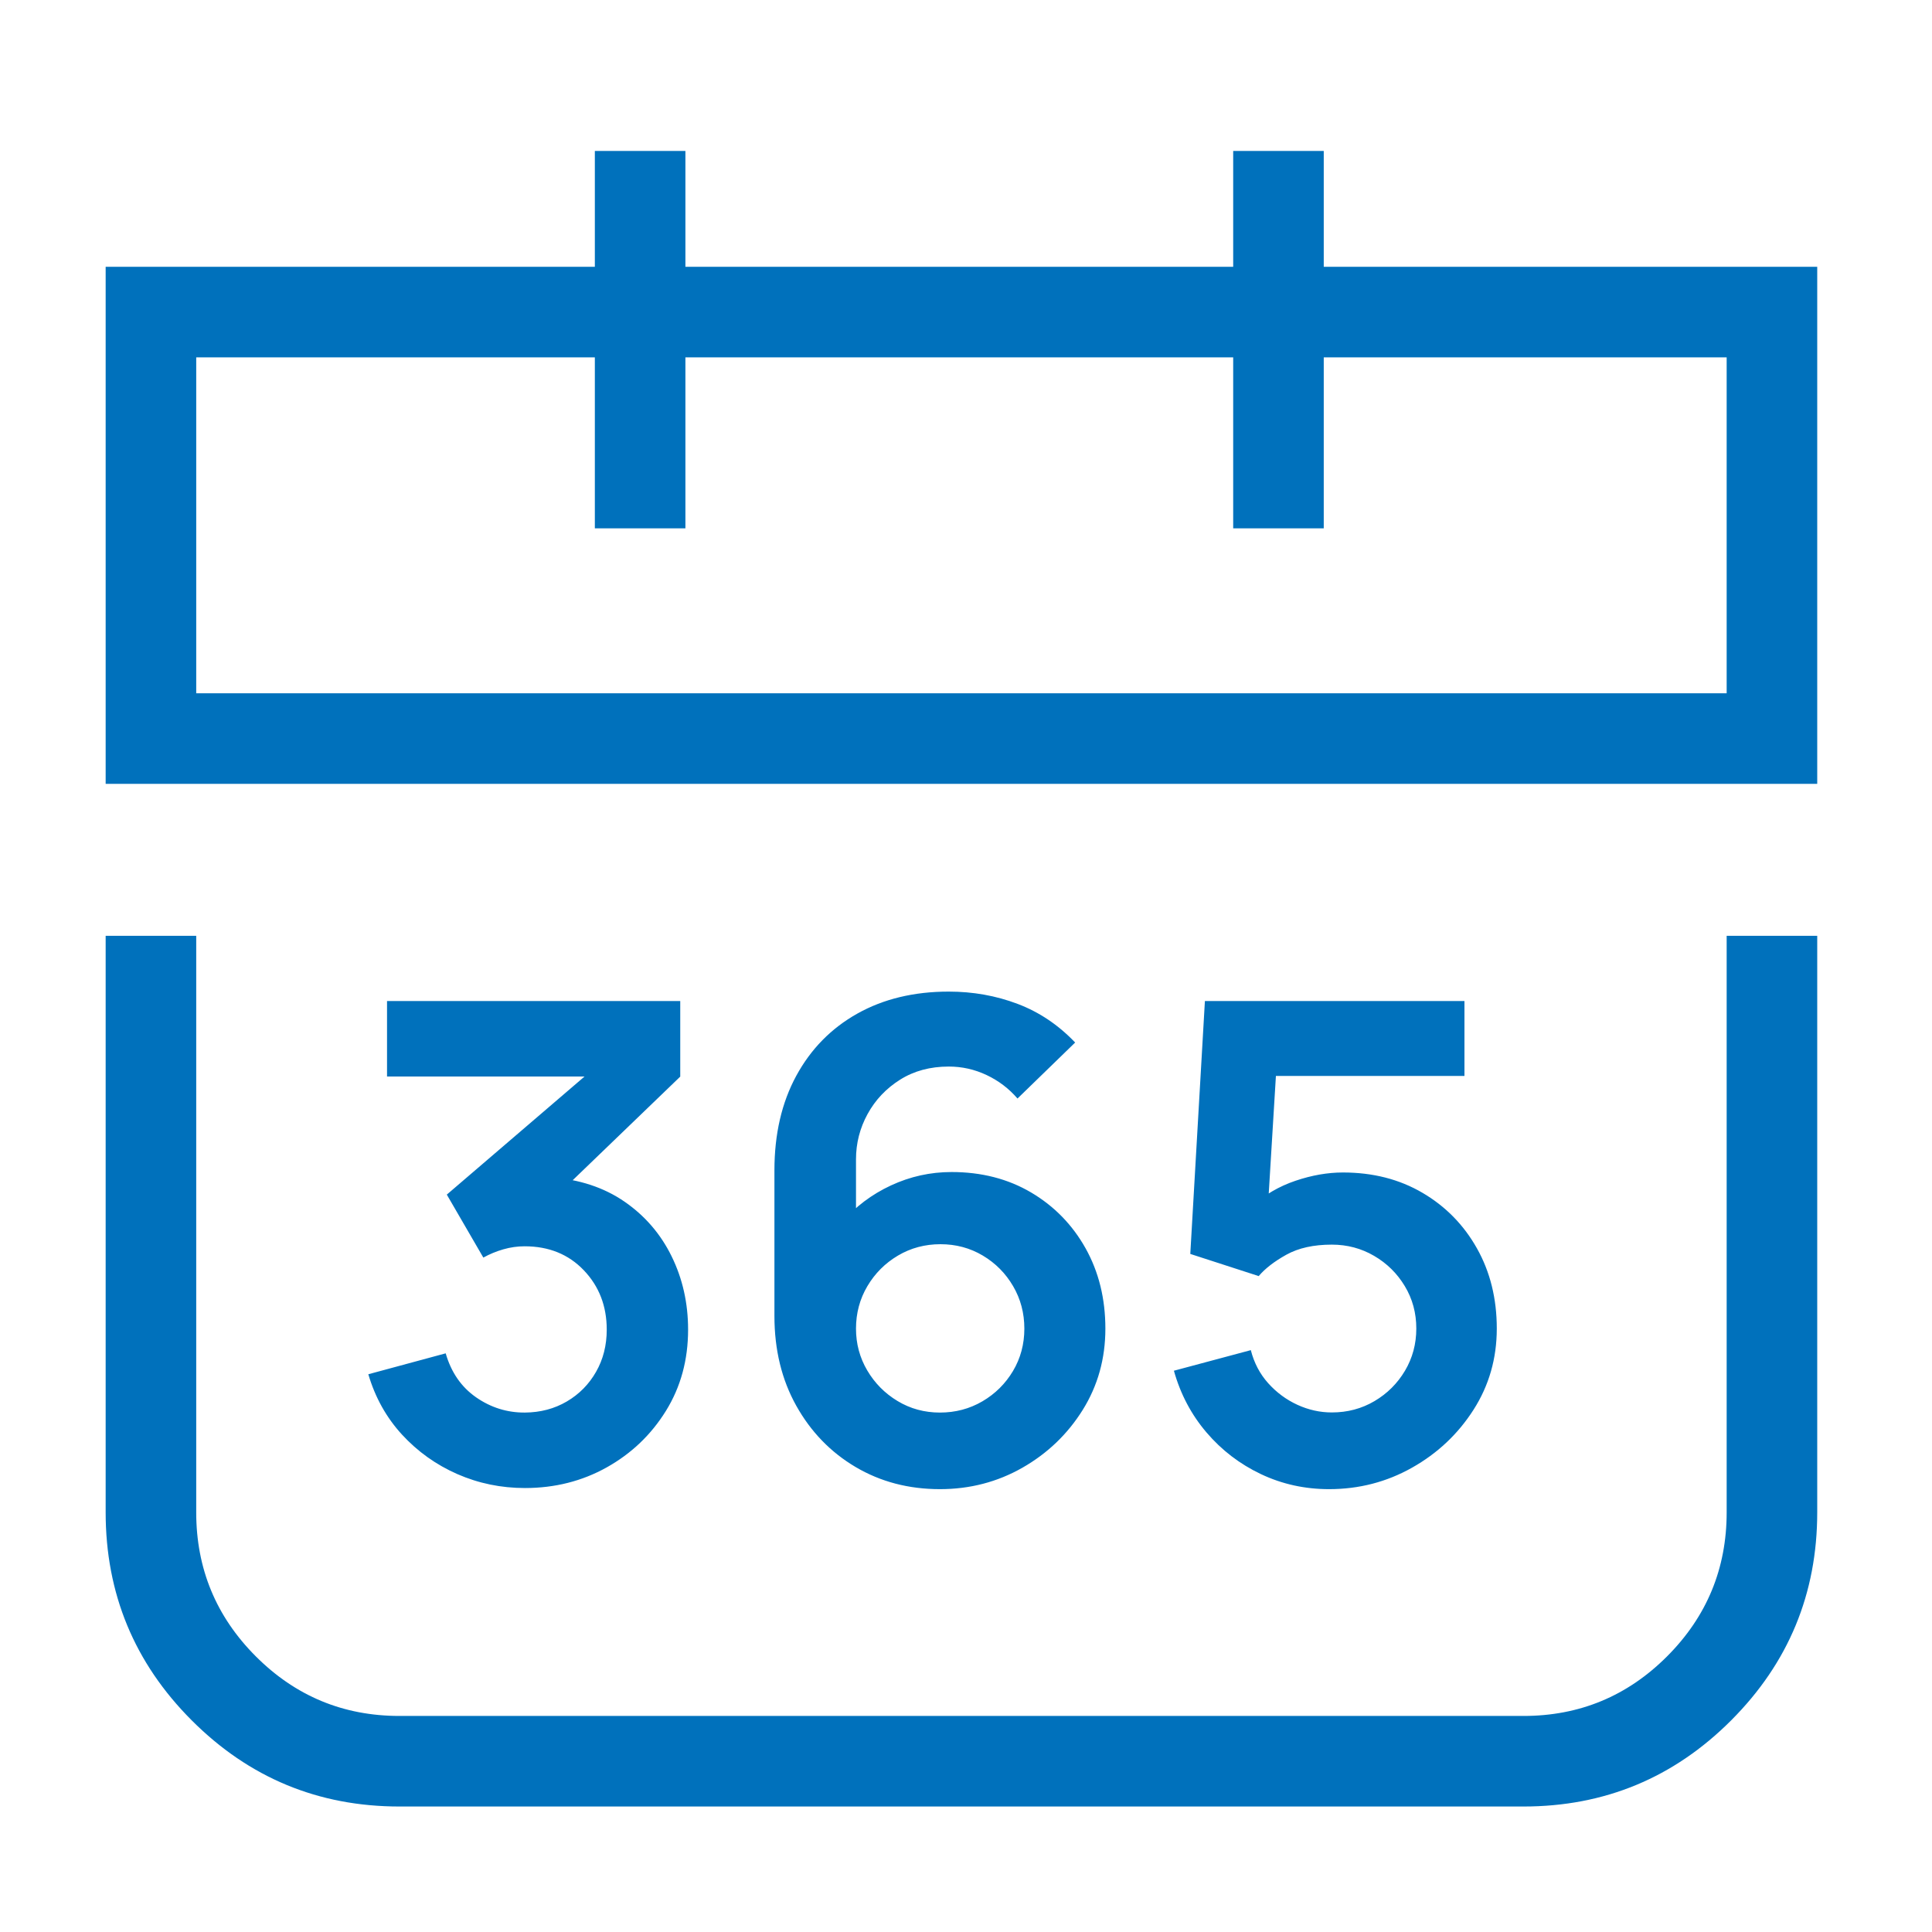 <svg viewBox="0 0 64 64" height="64" width="64" version="1.1" fill="none" xmlns:xlink="http://www.w3.org/1999/xlink" xmlns="http://www.w3.org/2000/svg"><defs><clipPath id="master_svg0_35_0652"><rect rx="0" height="64" width="64" y="0" x="0"></rect></clipPath></defs><g clip-path="url(#master_svg0_35_0652)"><rect fill-opacity="0" fill="#DDDDDD" rx="0" height="64" width="64" y="0" x="0"></rect><g><g><path style="mix-blend-mode:passthrough" fill-opacity="1" fill="#0071BC" fill-rule="evenodd" d="M6.5,50.099L6.5,31L3.5,31L3.5,50.099Q3.5,54.134,6.35,56.988Q9.201,59.843,13.232,59.843L50.466,59.843Q54.497,59.843,57.348,56.988Q60.198,54.134,60.198,50.099L60.198,31L57.198,31L57.198,50.099Q57.198,52.892,55.225,54.868Q53.253,56.843,50.466,56.843L13.232,56.843Q10.445,56.843,8.473,54.868Q6.5,52.892,6.5,50.099Z"></path></g><g><rect style="mix-blend-mode:passthrough" stroke-width="3" fill="none" stroke="#0071BC" stroke-opacity="1" fill-opacity="0" rx="0" height="14.128" width="53.698" y="10.338" x="5"></rect></g><g><g transform="matrix(0,1,-1,0,24.705,-14.705)"><line style="mix-blend-mode:passthrough" stroke-width="3" fill="none" stroke="#0071BC" stroke-opacity="1" fill-opacity="0" y2="3.5" x2="32.207" y1="3.5" x1="19.705"></line></g><g transform="matrix(0,1,-1,0,45.851,-35.851)"><line style="mix-blend-mode:passthrough" stroke-width="3" fill="none" stroke="#0071BC" stroke-opacity="1" fill-opacity="0" y2="3.5" x2="53.353" y1="3.5" x1="40.851"></line></g></g><g><path fill-opacity="1" fill="#0071BC" d="M17.389,49.293Q16.205,49.293,15.149,48.831Q14.093,48.367,13.316,47.522Q12.54,46.675,12.201,45.524L14.764,44.831Q15.037,45.777,15.771,46.288Q16.506,46.798,17.386,46.793Q18.161,46.787,18.776,46.426Q19.391,46.065,19.745,45.444Q20.099,44.824,20.099,44.046Q20.099,42.875,19.34,42.08Q18.581,41.285,17.378,41.285Q17.024,41.285,16.675,41.385Q16.326,41.485,16.011,41.659L14.801,39.573L20.117,35.015L20.348,35.661L12.821,35.661L12.821,33.16L22.534,33.16L22.534,35.664L18.255,39.786L18.233,38.997Q19.666,39.102,20.686,39.805Q21.705,40.508,22.249,41.619Q22.794,42.73,22.794,44.046Q22.794,45.55,22.061,46.735Q21.327,47.92,20.102,48.607Q18.876,49.293,17.389,49.293ZM31.136,49.33Q29.583,49.33,28.343,48.597Q27.102,47.863,26.378,46.568Q25.654,45.273,25.654,43.592L25.654,38.77Q25.654,36.97,26.377,35.638Q27.101,34.306,28.4,33.577Q29.7,32.848,31.429,32.848Q32.633,32.848,33.707,33.254Q34.78,33.659,35.616,34.535L33.706,36.39Q33.282,35.897,32.686,35.614Q32.089,35.331,31.429,35.331Q30.507,35.331,29.816,35.766Q29.125,36.201,28.74,36.903Q28.356,37.604,28.356,38.403L28.356,41.032L27.876,40.504Q28.56,39.712,29.514,39.269Q30.468,38.825,31.521,38.825Q33.009,38.825,34.158,39.503Q35.306,40.182,35.962,41.353Q36.617,42.525,36.617,44.013Q36.617,45.502,35.866,46.706Q35.114,47.909,33.869,48.62Q32.624,49.33,31.136,49.33ZM31.136,46.793Q31.906,46.793,32.543,46.421Q33.18,46.048,33.557,45.416Q33.933,44.783,33.933,44.013Q33.933,43.243,33.561,42.606Q33.189,41.969,32.556,41.592Q31.924,41.216,31.154,41.216Q30.384,41.216,29.747,41.592Q29.11,41.969,28.733,42.606Q28.356,43.243,28.356,44.013Q28.356,44.765,28.729,45.398Q29.101,46.03,29.733,46.411Q30.366,46.793,31.136,46.793ZM44.028,49.33Q42.82,49.33,41.77,48.832Q40.72,48.334,39.967,47.452Q39.213,46.569,38.887,45.407L41.435,44.725Q41.597,45.359,42.01,45.82Q42.424,46.281,42.976,46.535Q43.529,46.789,44.119,46.789Q44.895,46.789,45.531,46.414Q46.167,46.039,46.542,45.407Q46.917,44.774,46.917,44.01Q46.917,43.236,46.536,42.605Q46.156,41.973,45.519,41.602Q44.882,41.23,44.119,41.23Q43.214,41.23,42.614,41.563Q42.015,41.896,41.696,42.272L39.43,41.538L39.914,33.16L48.512,33.16L48.512,35.642L41.329,35.642L42.323,34.711L41.967,40.545L41.487,39.947Q42.101,39.39,42.913,39.115Q43.725,38.84,44.486,38.84Q45.973,38.84,47.121,39.513Q48.27,40.187,48.926,41.354Q49.583,42.521,49.583,44.01Q49.583,45.495,48.813,46.699Q48.043,47.904,46.779,48.617Q45.516,49.33,44.028,49.33Z"></path></g></g></g></svg>